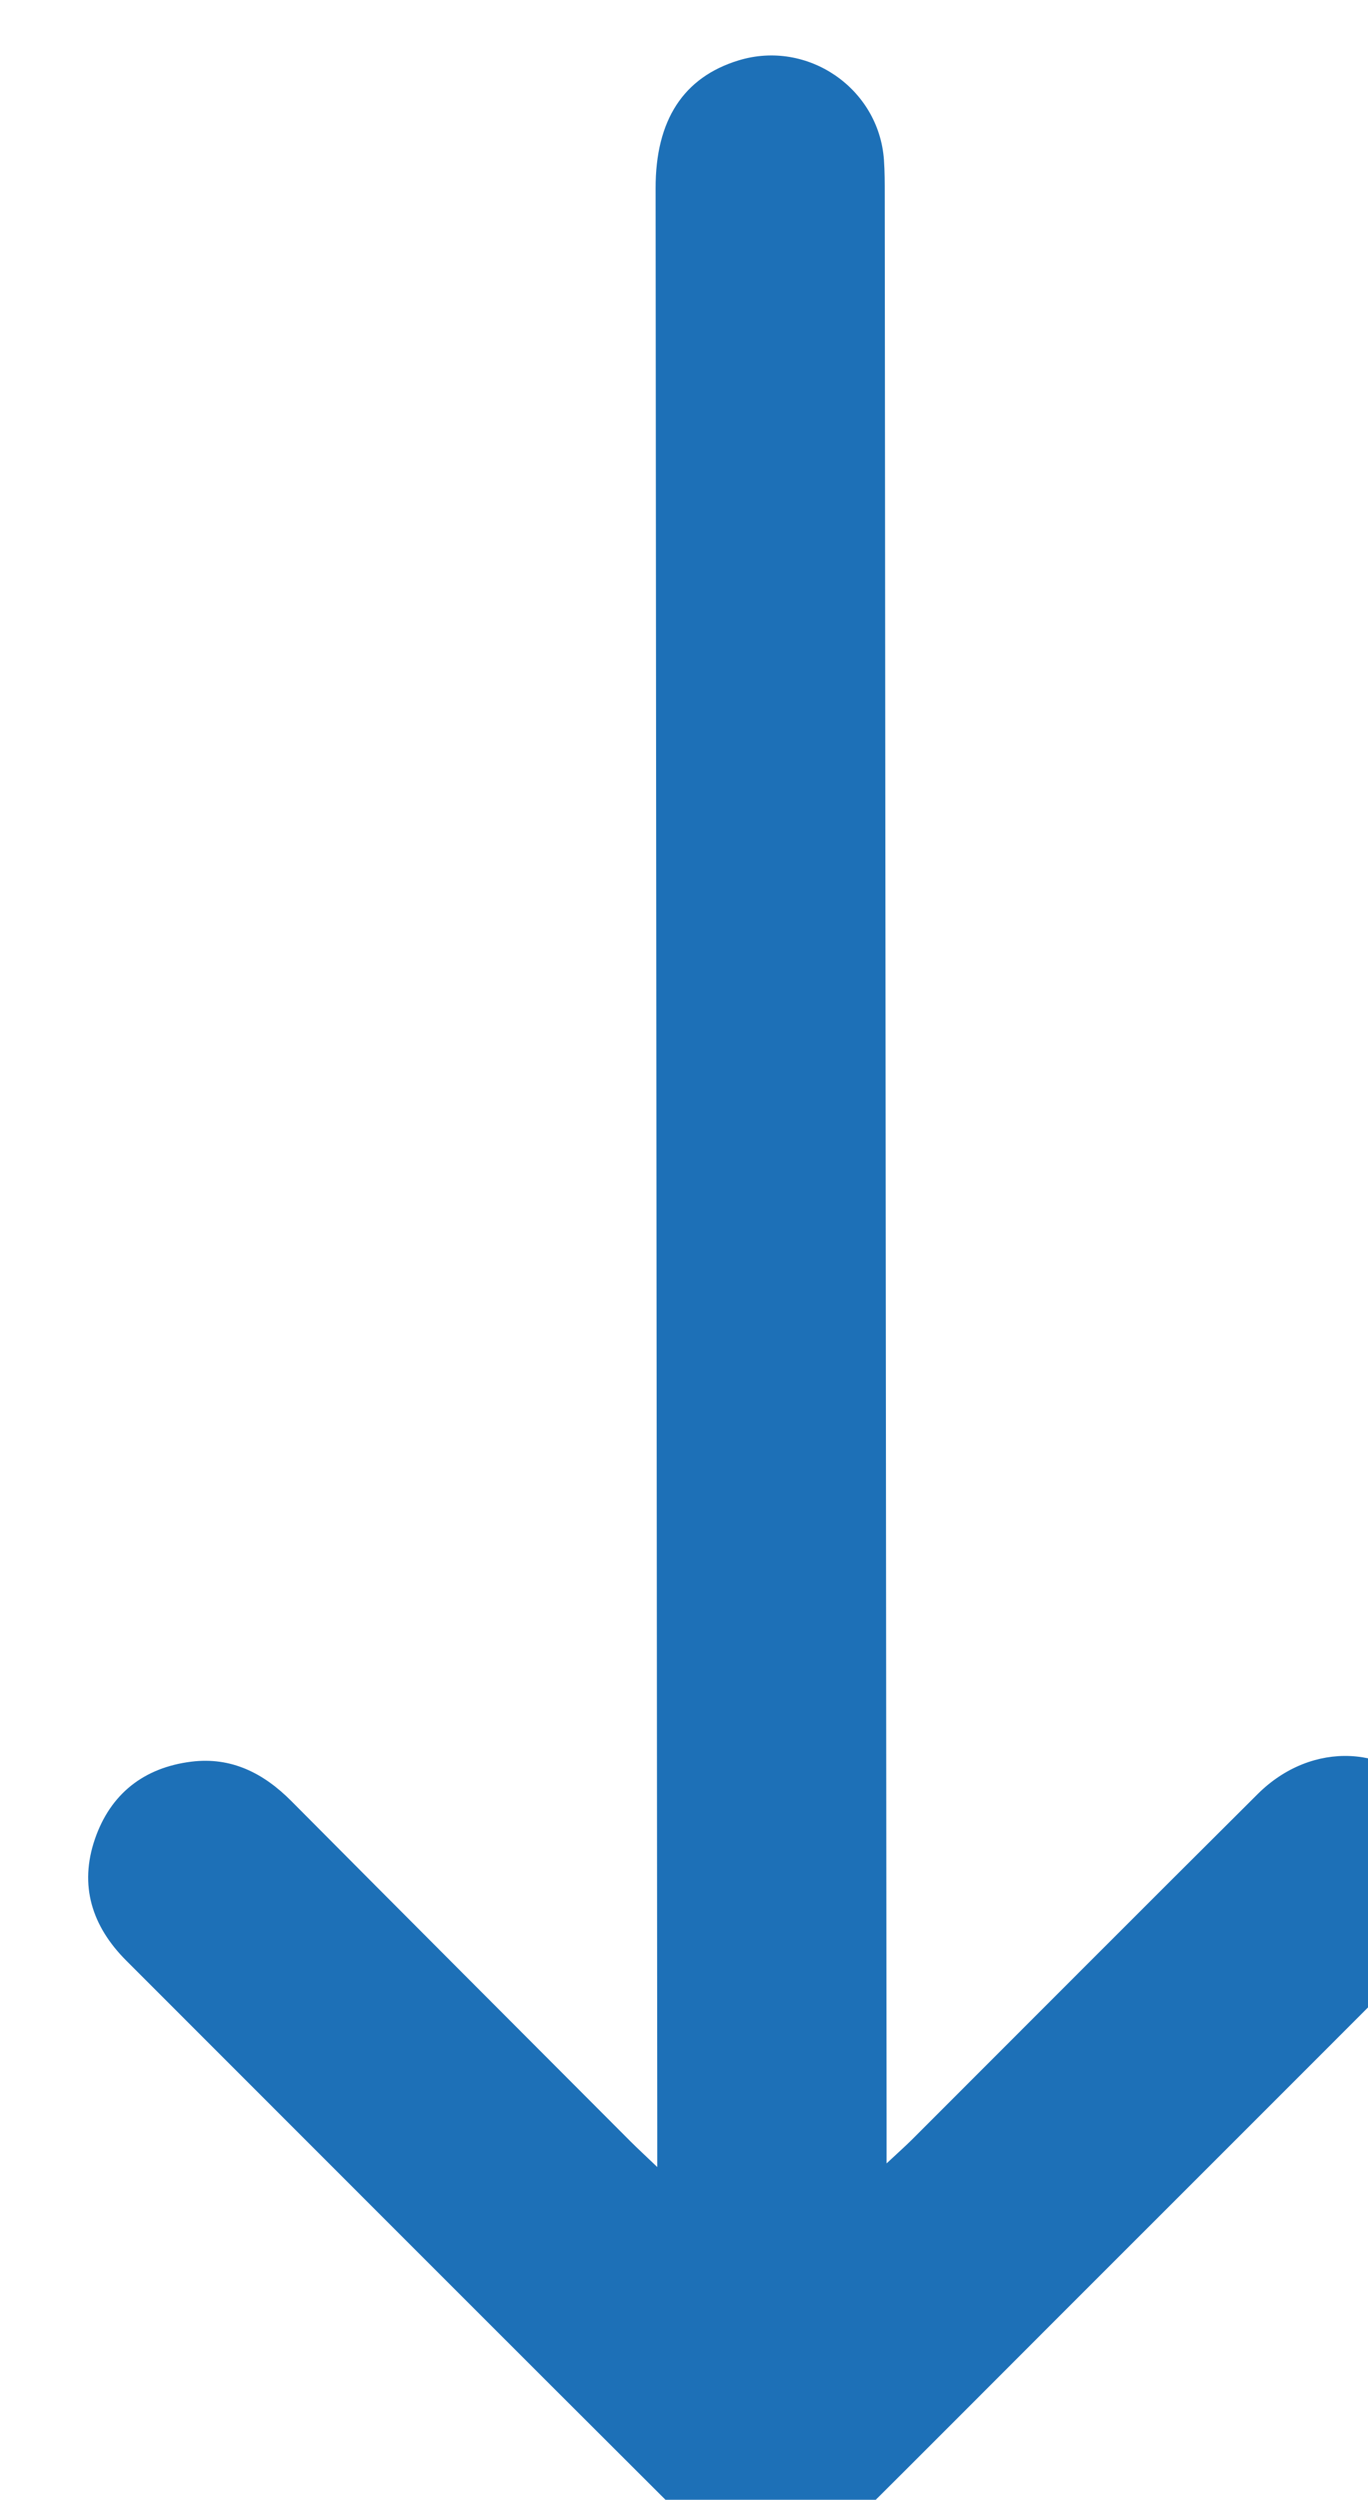 <svg xmlns="http://www.w3.org/2000/svg" xmlns:svg="http://www.w3.org/2000/svg" width="17.455mm" height="31.891mm" viewBox="0 0 17.455 31.891" id="svg1" xml:space="preserve"><defs id="defs1"><clipPath clipPathUnits="userSpaceOnUse" id="clipPath122"><path d="M 0,5832.961 H 1440 V 0 H 0 Z" transform="translate(-959.281,-4621.512)" id="path122"></path></clipPath></defs><g id="layer-MC1" transform="matrix(0.265,0,0,0.265,-712.857,-445.009)"><path id="path121" d="m 0,0 c 0,0.678 0,1.085 0,1.493 -0.02,23.325 -0.041,46.65 -0.06,69.975 -0.002,2.459 1.006,4.004 2.994,4.613 C 5.421,76.844 8.005,75.08 8.188,72.488 8.217,72.072 8.217,71.654 8.217,71.236 8.24,48.008 8.262,24.779 8.283,1.551 c 0.001,-0.4 0,-0.8 0,-1.42 0.436,0.408 0.691,0.633 0.931,0.873 4.158,4.156 8.307,8.322 12.475,12.468 1.958,1.947 4.832,1.803 6.394,-0.282 1.295,-1.729 1.081,-3.927 -0.565,-5.578 -4.334,-4.343 -8.676,-8.679 -13.015,-13.018 -2.43,-2.431 -4.855,-4.867 -7.293,-7.291 -1.922,-1.91 -4.293,-1.934 -6.214,-0.018 -6.733,6.713 -13.449,13.444 -20.173,20.167 -1.245,1.244 -1.711,2.717 -1.134,4.397 0.561,1.629 1.767,2.577 3.48,2.791 1.445,0.18 2.612,-0.414 3.617,-1.426 C -9.138,9.112 -5.051,5.021 -0.968,0.927 -0.721,0.68 -0.464,0.444 0,0" style="fill:#1d70b7;fill-opacity:1;fill-rule:nonzero;stroke:none" transform="matrix(1.333,0,0,-1.333,2721.673,1783.604)" clip-path="url(#clipPath122)"></path></g></svg>